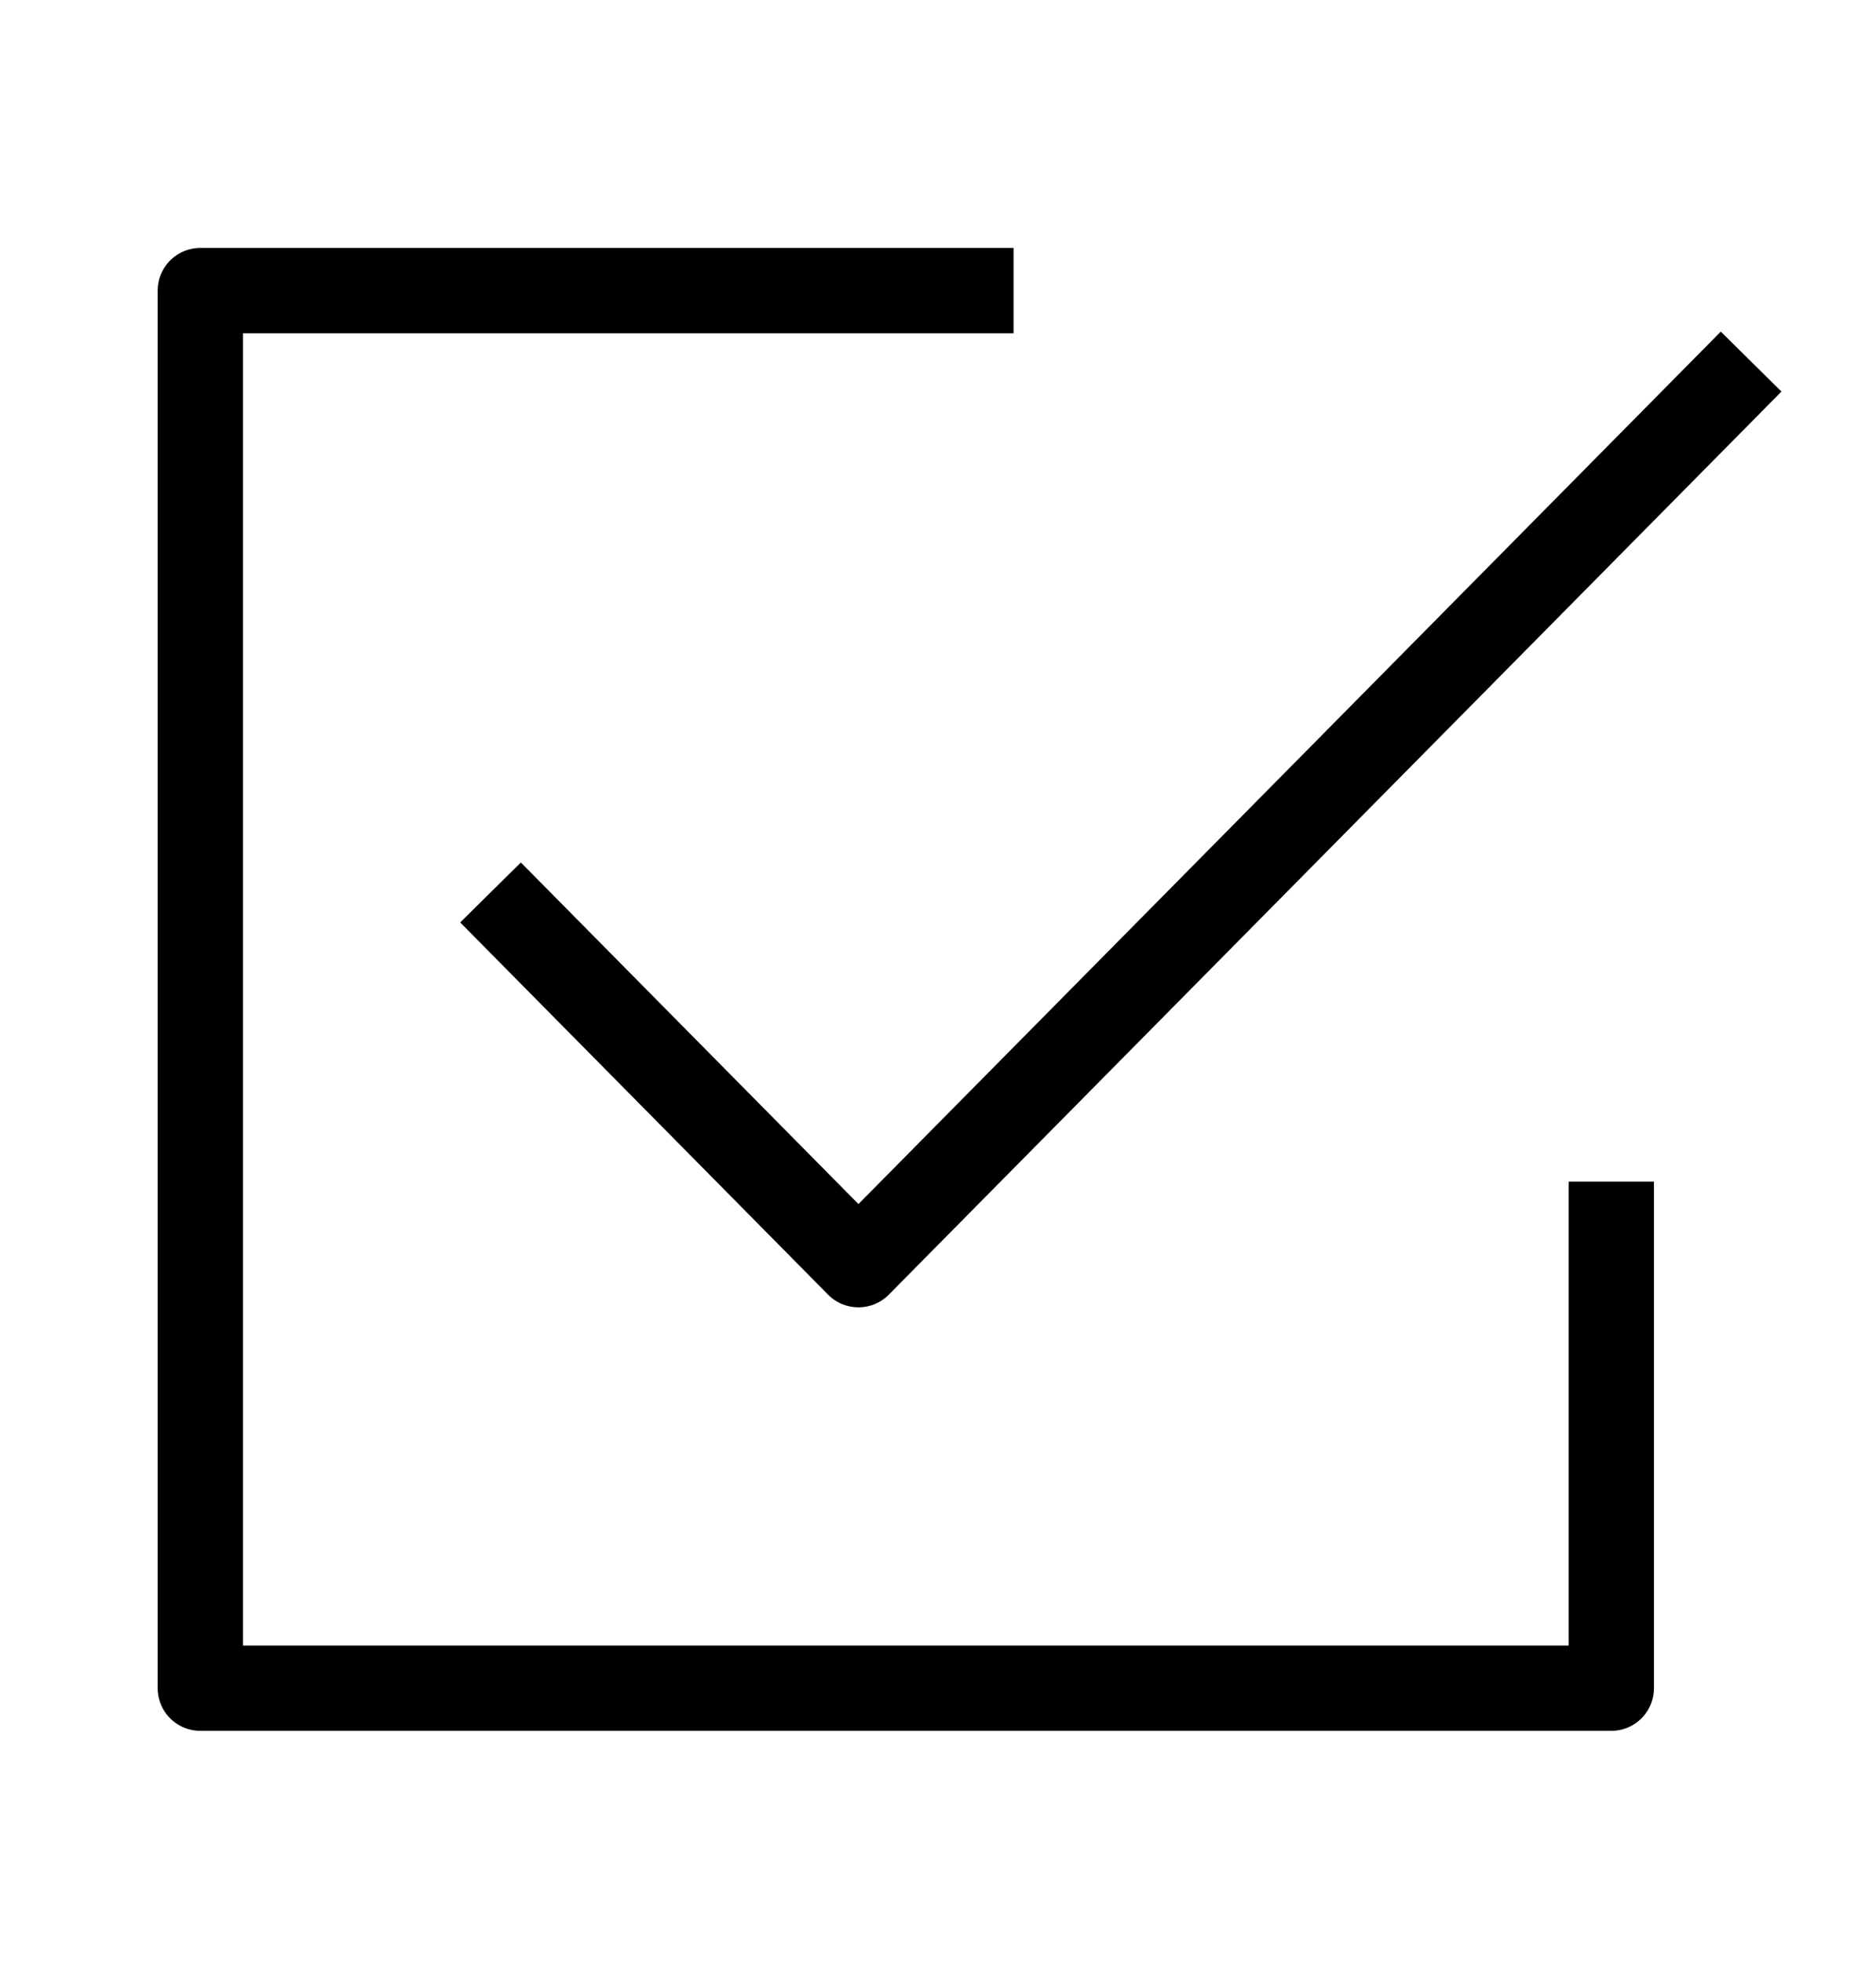 <svg width="22" height="23" viewBox="0 0 22 23" fill="none" xmlns="http://www.w3.org/2000/svg">
<path d="M6.104 10.819L10.067 14.828L20.184 4.595" stroke="black" stroke-miterlimit="10" stroke-linecap="square" stroke-linejoin="round"/>
<path d="M18.896 14.354V19.793H2.349V3.407H11.386" stroke="black" stroke-miterlimit="10" stroke-linecap="square" stroke-linejoin="round"/>
</svg>
